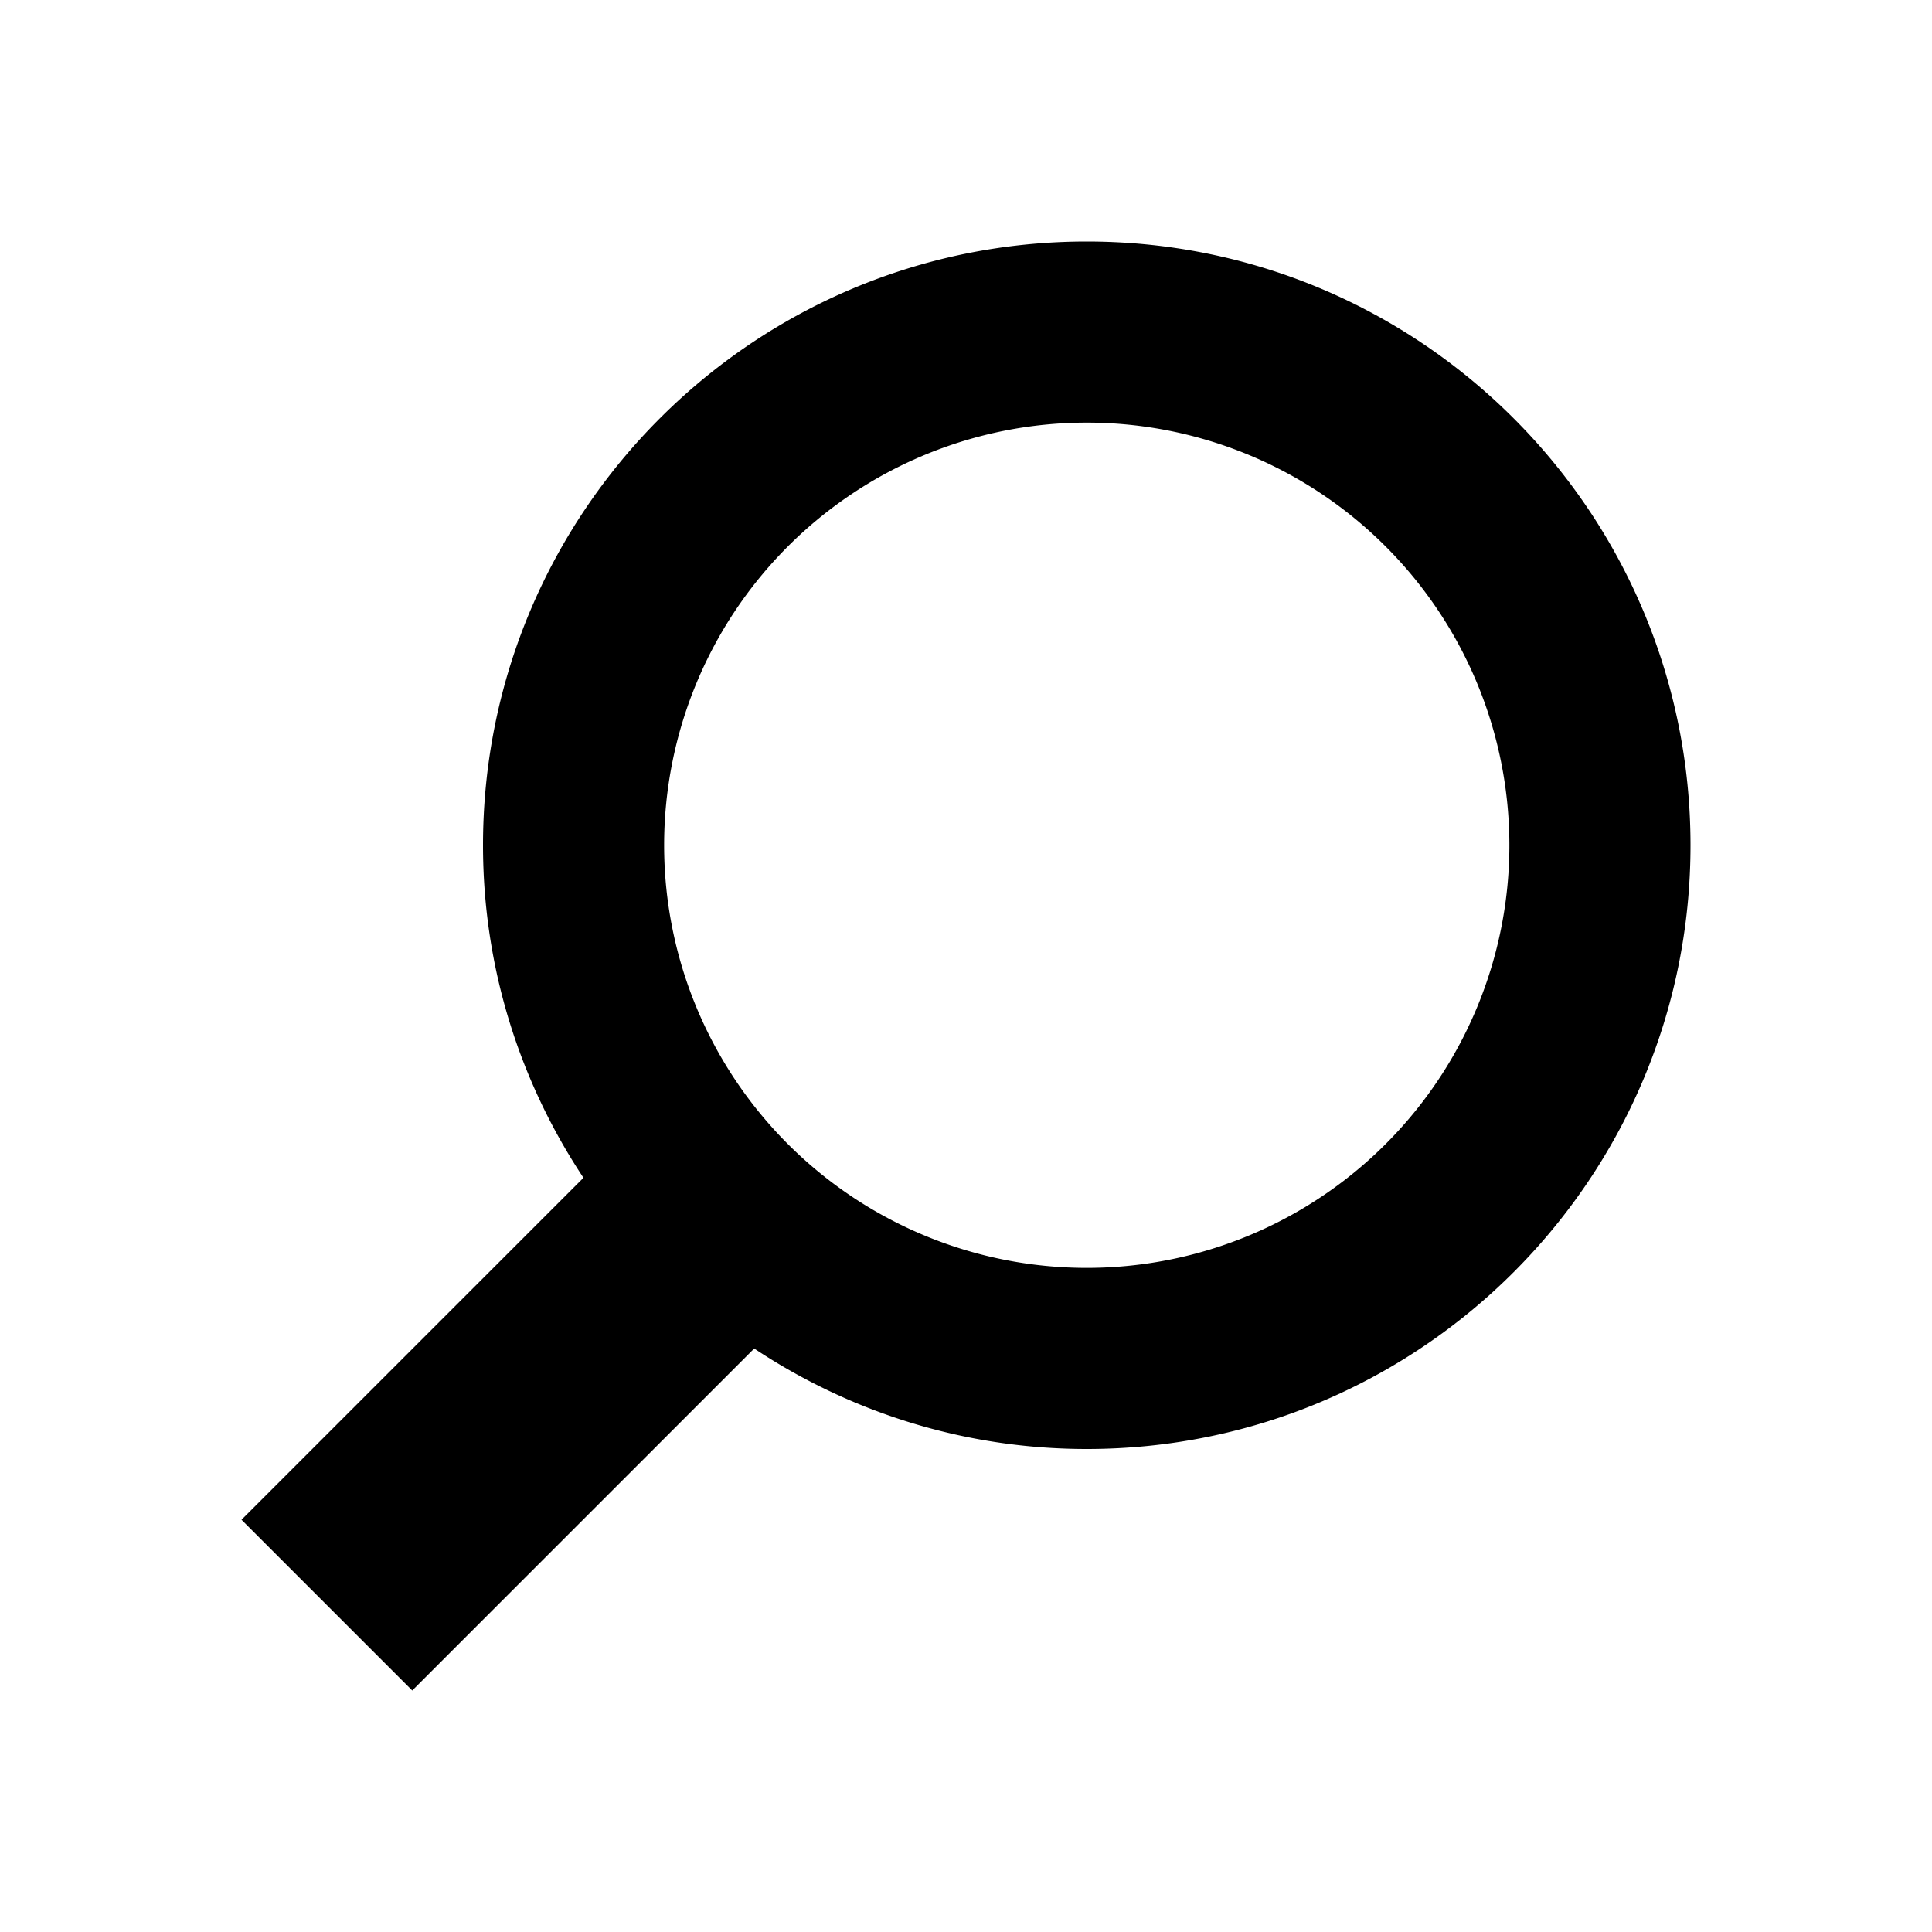 <svg
   xmlns="http://www.w3.org/2000/svg"
   enable-background="new 0 0 16 16"
   id="LookupKey2"
   width="16"
   height="16"
   viewBox="0 0 16 16"
   fill="#000000"
   >
  <path
     d="M 9 2 C 6.239 2 4 4.239 4 7 C 4 8.019 4.308 8.964 4.832 9.754 L 2 12.586 L 3.414 14 L 6.246 11.168 C 7.036 11.692 7.981 12 9 12 C 11.761 12 14 9.761 14 7 C 14 4.239 11.761 2 9 2 z M 9 3.5 A 3.5 3.5 0 0 1 12.5 7 A 3.5 3.5 0 0 1 9 10.5 A 3.5 3.5 0 0 1 5.5 7 A 3.5 3.5 0 0 1 9 3.5 z " />
</svg>

